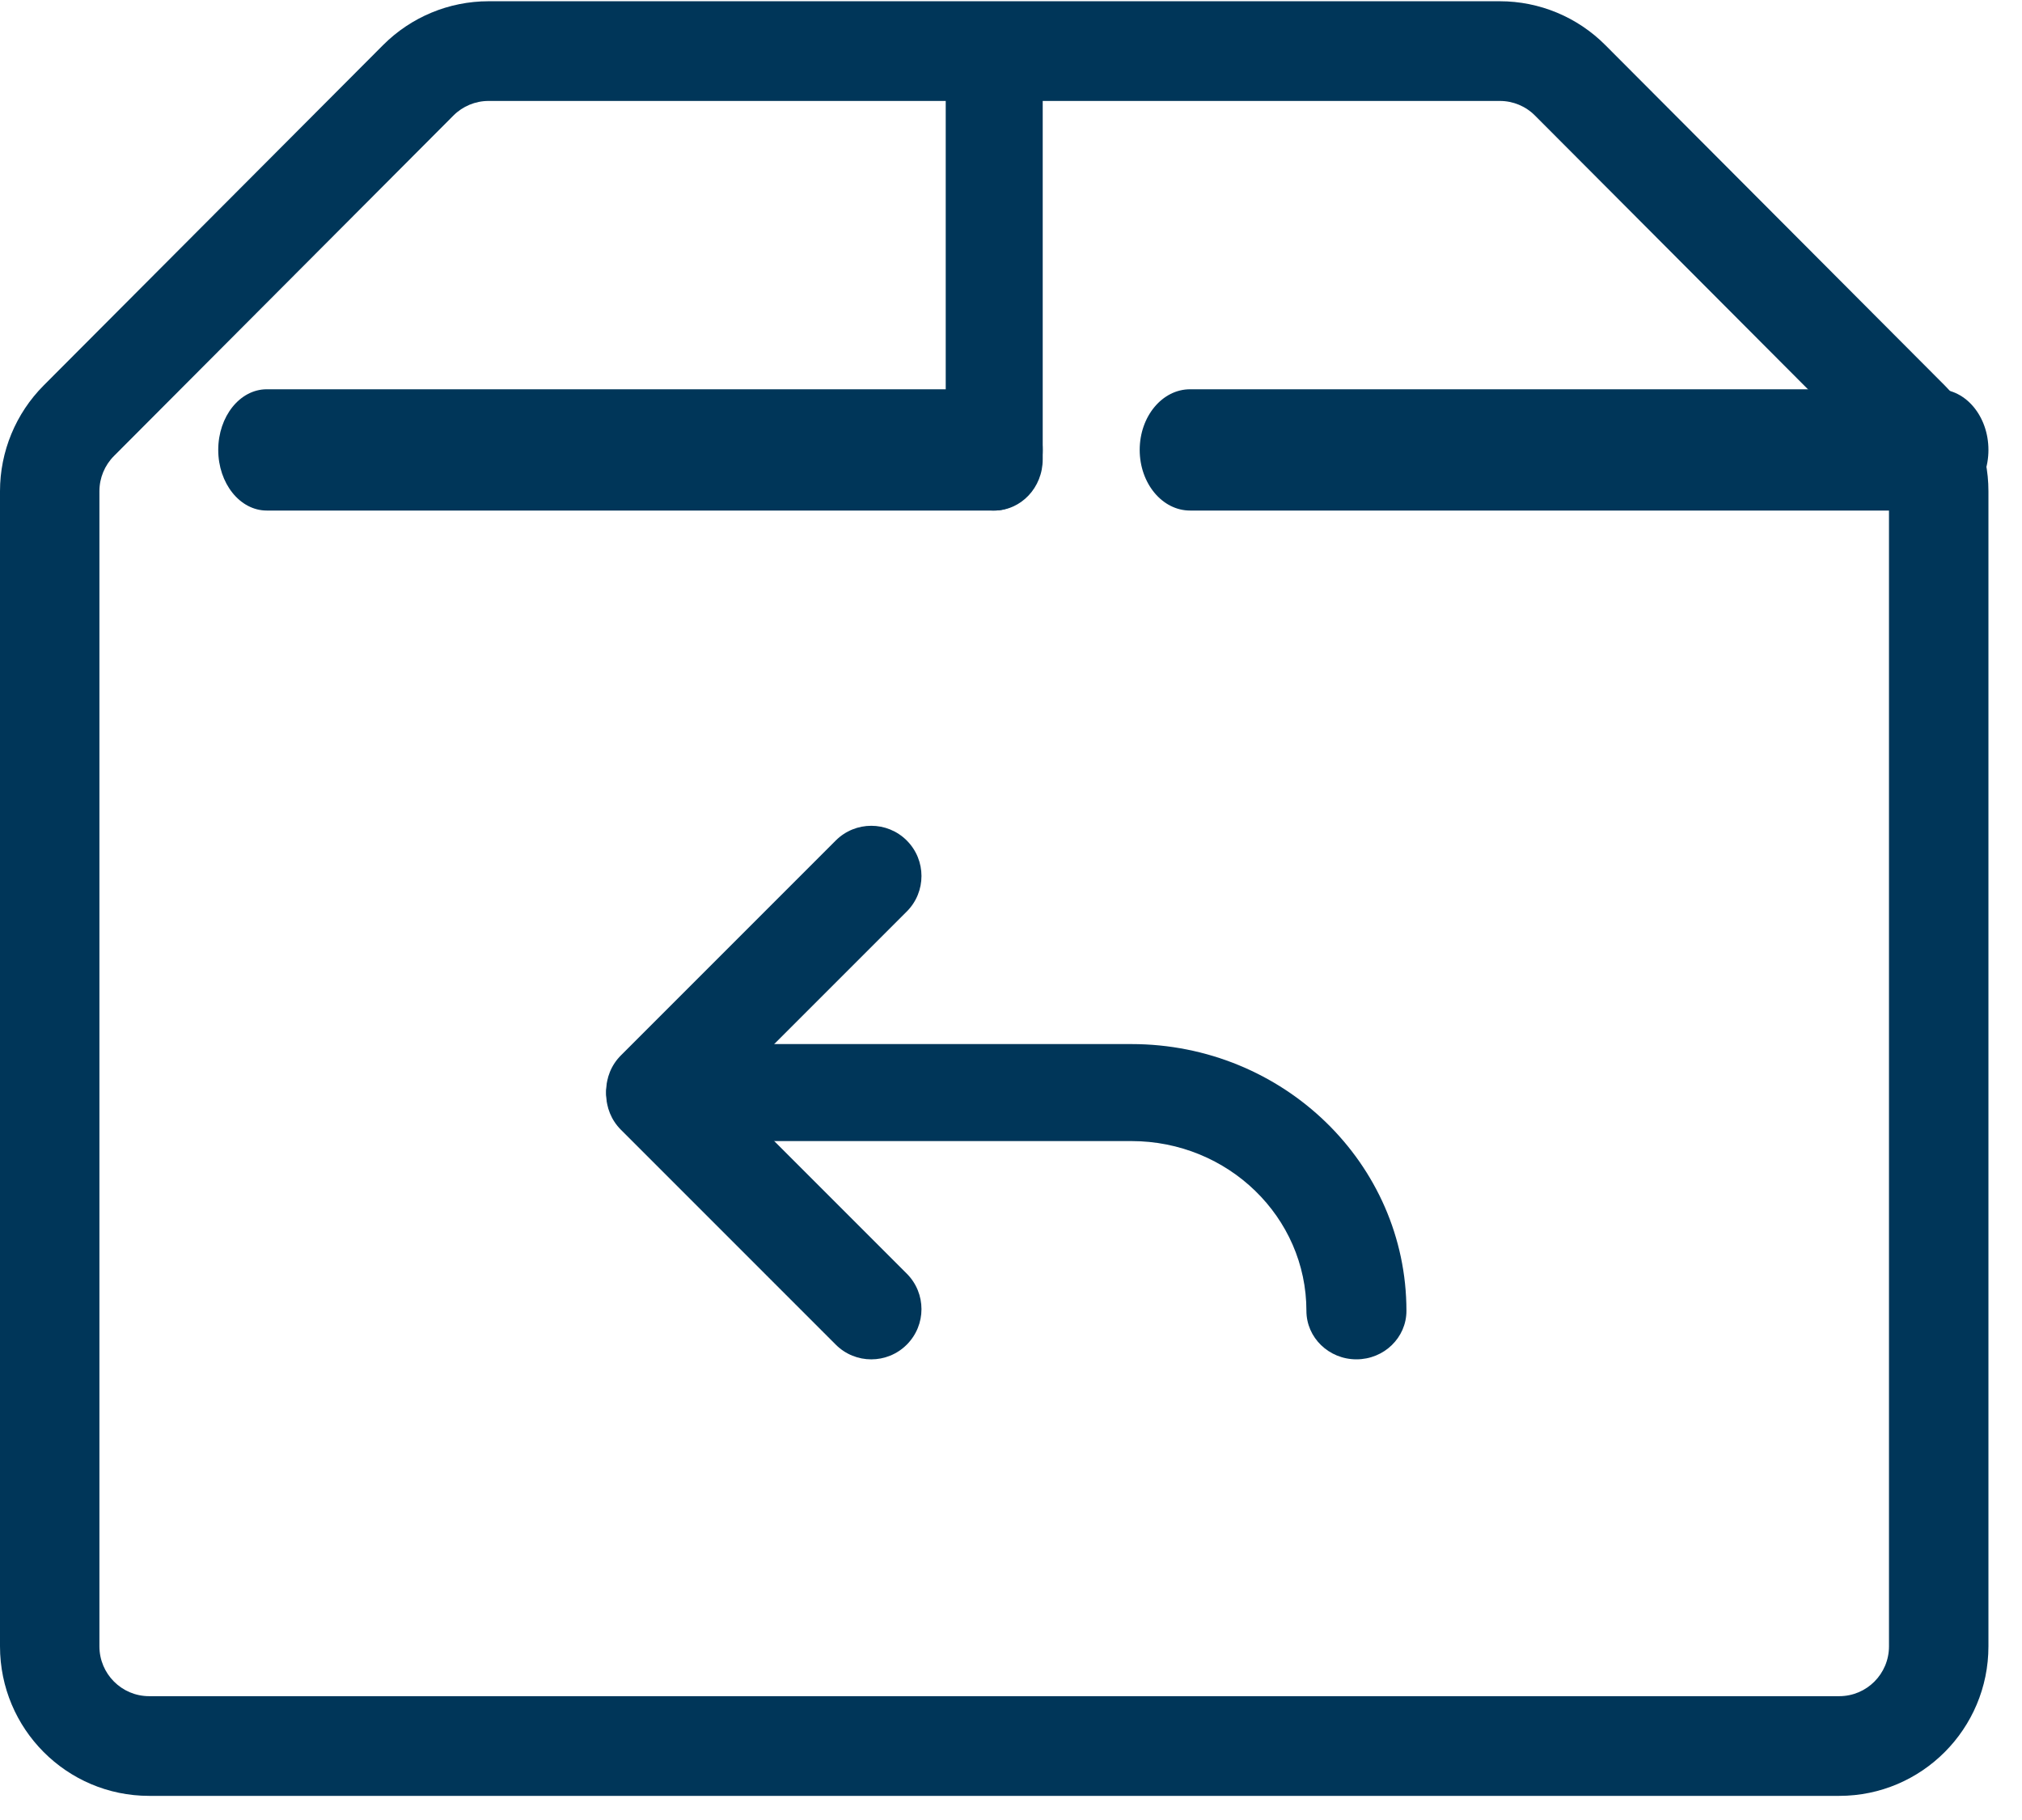 <svg width="60" height="54" viewBox="0 0 60 54" fill="none" xmlns="http://www.w3.org/2000/svg">
<path fill-rule="evenodd" clip-rule="evenodd" d="M33.819 13.349C33.819 12.355 34.488 11.55 35.313 11.55H57.51C58.335 11.55 59.004 12.355 59.004 13.349C59.004 14.342 58.335 15.148 57.51 15.148H35.313C34.488 15.148 33.819 14.342 33.819 13.349Z" fill="#003659"/>
<path fill-rule="evenodd" clip-rule="evenodd" d="M6.476 13.349C6.476 12.355 7.12 11.55 7.915 11.55H29.502C30.297 11.55 30.941 12.355 30.941 13.349C30.941 14.342 30.297 15.148 29.502 15.148H7.915C7.12 15.148 6.476 14.342 6.476 13.349Z" fill="#003659"/>
<path fill-rule="evenodd" clip-rule="evenodd" d="M29.502 1.476C30.297 1.476 30.941 2.156 30.941 2.995V13.629C30.941 14.467 30.297 15.148 29.502 15.148C28.707 15.148 28.063 14.467 28.063 13.629V2.995C28.063 2.156 28.707 1.476 29.502 1.476Z" fill="#003659"/>
<path fill-rule="evenodd" clip-rule="evenodd" d="M11.368 1.337C12.198 0.505 13.323 0.037 14.497 0.037H44.507C45.68 0.037 46.806 0.505 47.635 1.337C47.635 1.337 47.635 1.337 47.635 1.337L57.708 11.437C58.537 12.268 59.004 13.396 59.004 14.573V48.847C59.004 51.297 57.022 53.284 54.578 53.284H4.425C1.981 53.284 3.51689e-07 51.297 0 48.847V14.573C0 13.397 0.467 12.268 1.296 11.436M1.296 11.436L11.368 1.337C11.368 1.337 11.368 1.337 11.368 1.337M14.497 2.995C14.106 2.995 13.731 3.151 13.455 3.428L3.383 13.528C3.106 13.805 2.95 14.181 2.95 14.573C2.95 14.573 2.95 14.573 2.95 14.573V48.847C2.95 49.664 3.611 50.326 4.425 50.326H54.578C55.393 50.326 56.053 49.664 56.053 48.847V14.573C56.053 14.181 55.898 13.806 55.621 13.528L45.549 3.429C45.273 3.151 44.898 2.995 44.507 2.995M14.497 2.995C14.497 2.995 14.497 2.995 14.497 2.995V2.995ZM44.507 2.995H14.497H44.507Z" fill="#003659"/>
<path fill-rule="evenodd" clip-rule="evenodd" d="M17.989 32.417C17.989 31.622 18.653 30.978 19.473 30.978H33.572C38.08 30.978 41.734 34.522 41.734 38.893C41.734 39.688 41.07 40.332 40.25 40.332C39.431 40.332 38.766 39.688 38.766 38.893C38.766 36.111 36.441 33.856 33.572 33.856H19.473C18.653 33.856 17.989 33.212 17.989 32.417Z" fill="#003659"/>
<path fill-rule="evenodd" clip-rule="evenodd" d="M18.425 31.414C19.007 30.832 19.95 30.832 20.532 31.414L26.907 37.789C27.489 38.371 27.489 39.314 26.907 39.896C26.325 40.478 25.382 40.478 24.8 39.896L18.425 33.521C17.843 32.939 17.843 31.996 18.425 31.414Z" fill="#003659"/>
<path fill-rule="evenodd" clip-rule="evenodd" d="M26.907 24.938C27.489 25.52 27.489 26.463 26.907 27.045L20.532 33.42C19.95 34.002 19.007 34.002 18.425 33.42C17.843 32.838 17.843 31.895 18.425 31.313L24.8 24.938C25.382 24.356 26.325 24.356 26.907 24.938Z" fill="#003659"/>
</svg>
